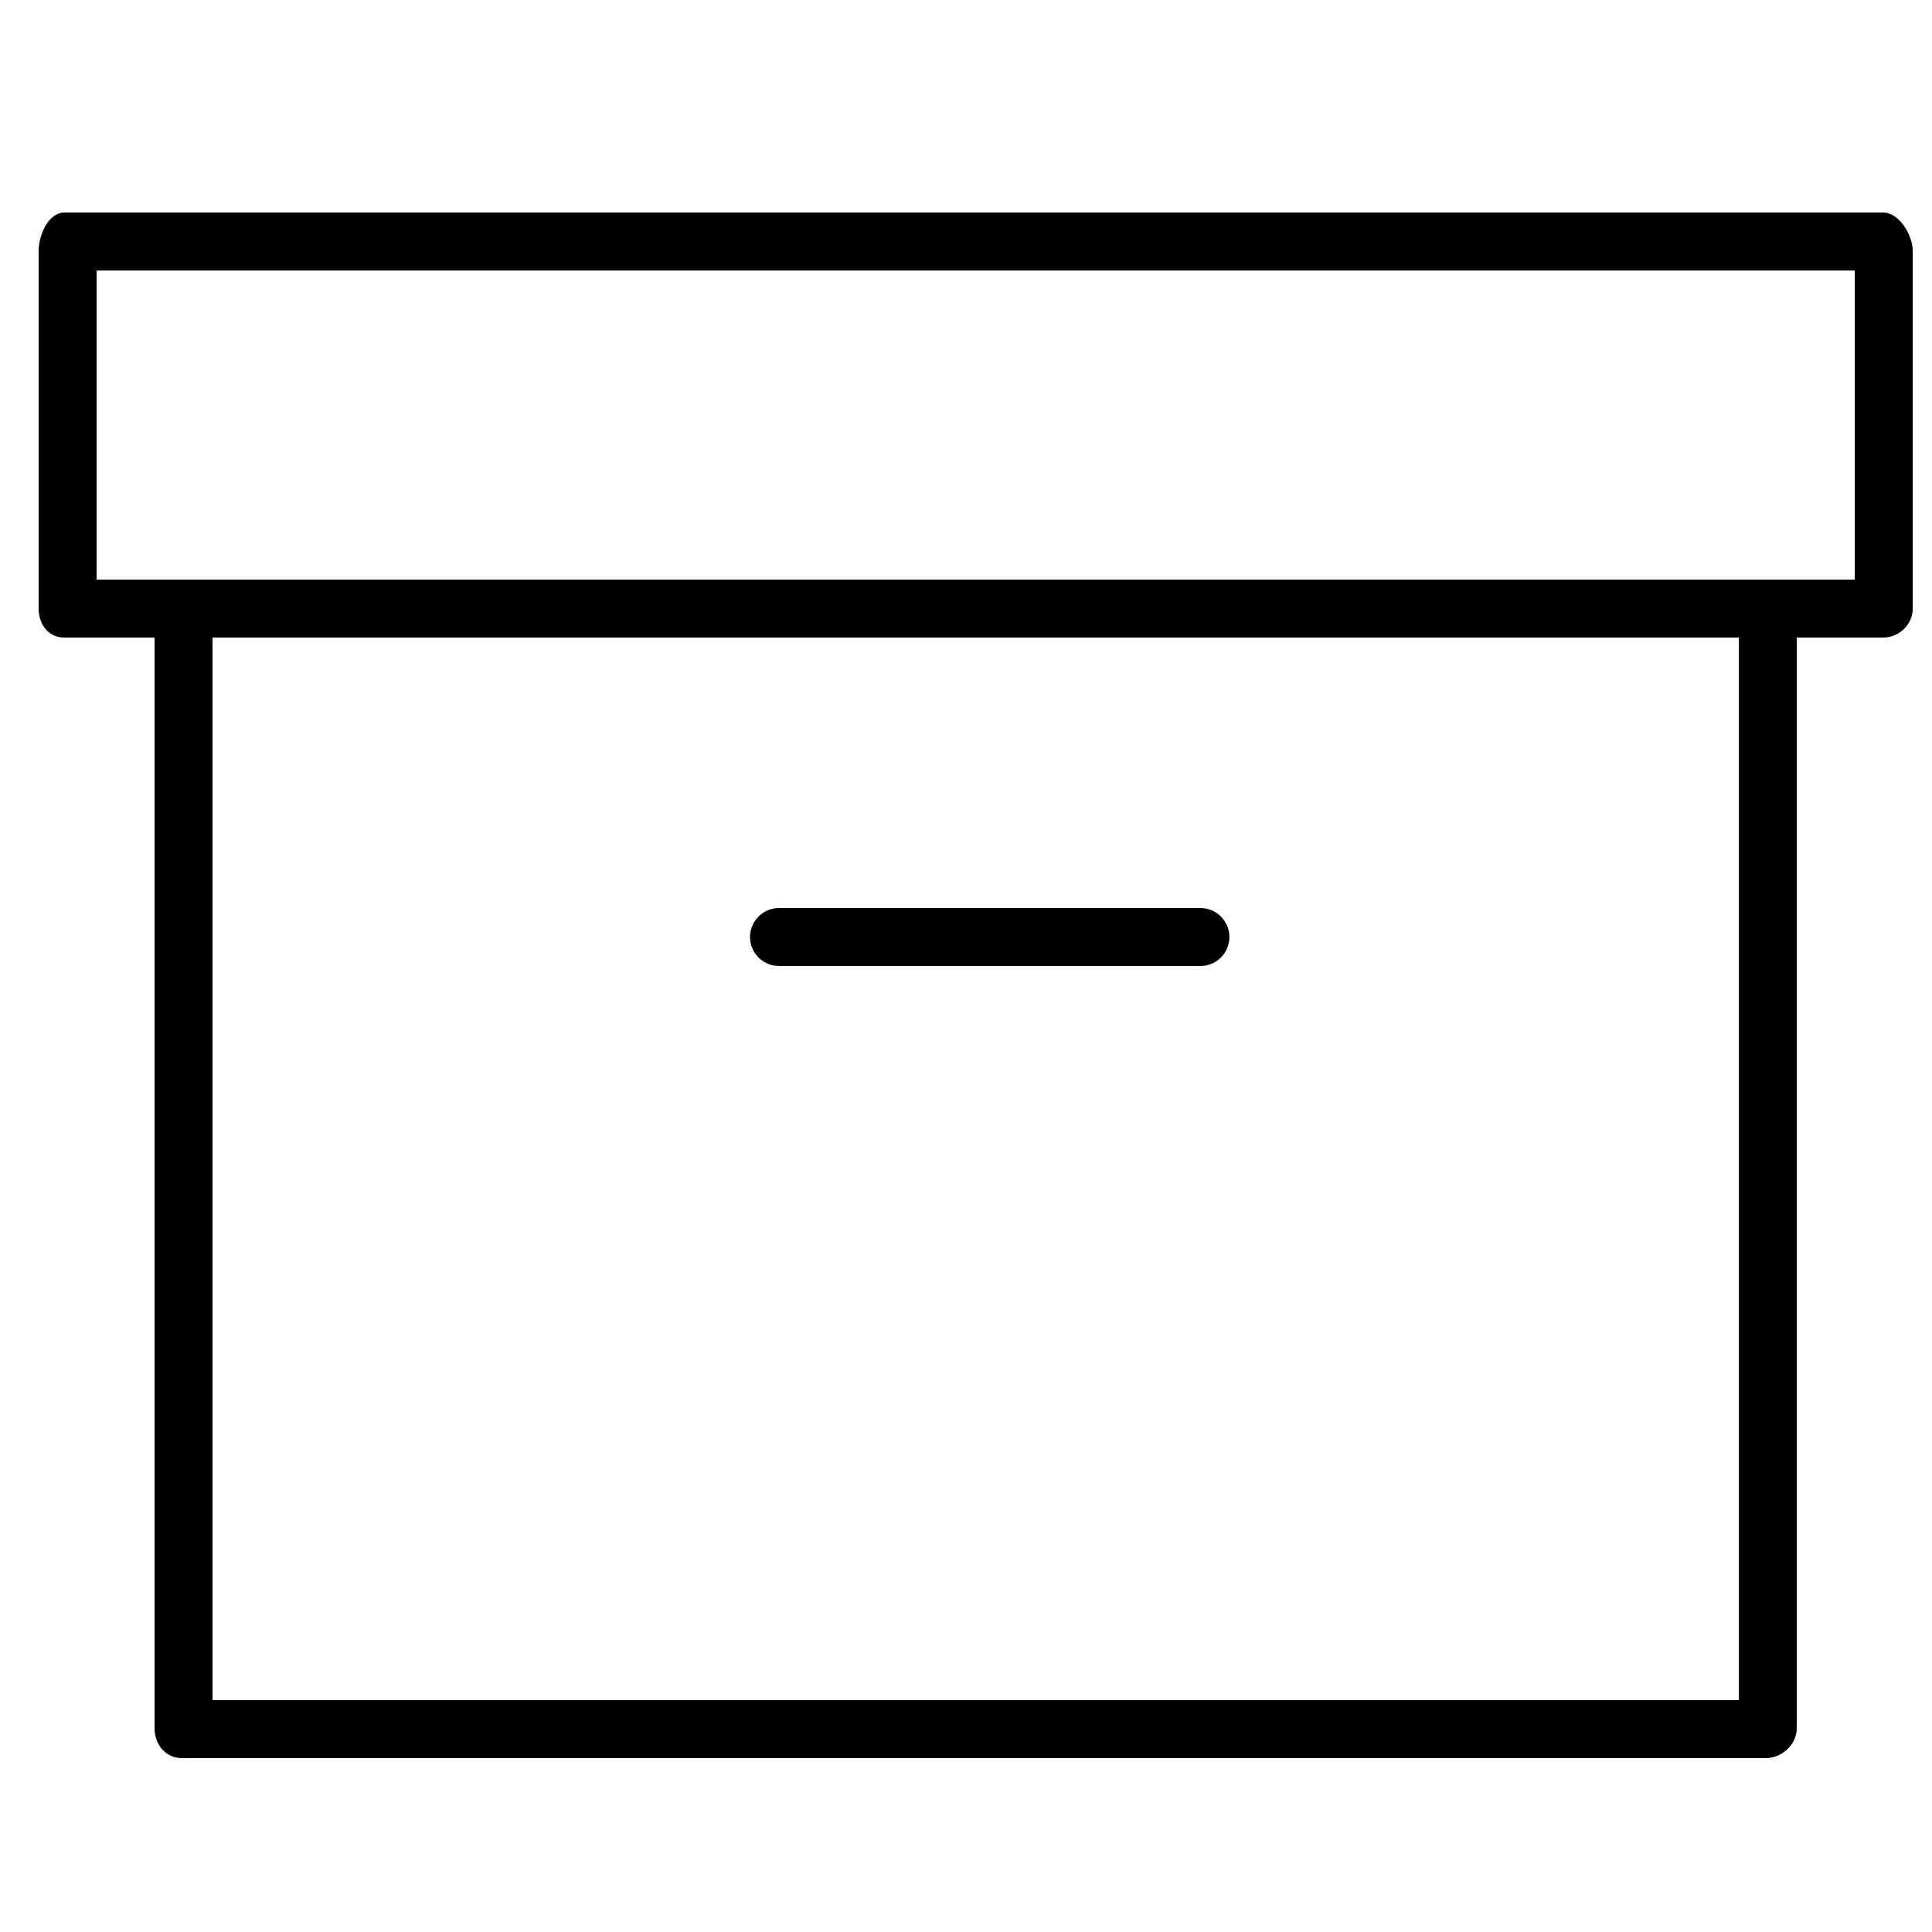 <svg width="24" height="24" viewBox="0 0 24 24" fill="none" xmlns="http://www.w3.org/2000/svg">
<g id="box 1">
<g id="Group">
<path id="Vector" d="M23.393 2.64H0.8C0.601 2.64 0.48 2.92 0.48 3.119V7.559C0.48 7.757 0.601 7.92 0.8 7.92H1.92V21.472C1.92 21.671 2.059 21.84 2.257 21.84H21.935C22.134 21.84 22.32 21.671 22.32 21.472V7.92H23.393C23.592 7.92 23.761 7.757 23.761 7.559V3.119C23.761 2.92 23.592 2.64 23.393 2.64ZM21.601 21.12H2.64V7.92H21.601V21.12ZM23.041 7.2H21.935H2.257H1.2V3.36H23.041V7.2Z" fill="black"/>
<path id="Vector_2" d="M9.677 12H14.912C15.111 12 15.272 11.839 15.272 11.64C15.272 11.441 15.111 11.28 14.912 11.28H9.677C9.479 11.28 9.317 11.441 9.317 11.64C9.317 11.839 9.479 12 9.677 12Z" fill="black"/>
</g>
</g>
</svg>
